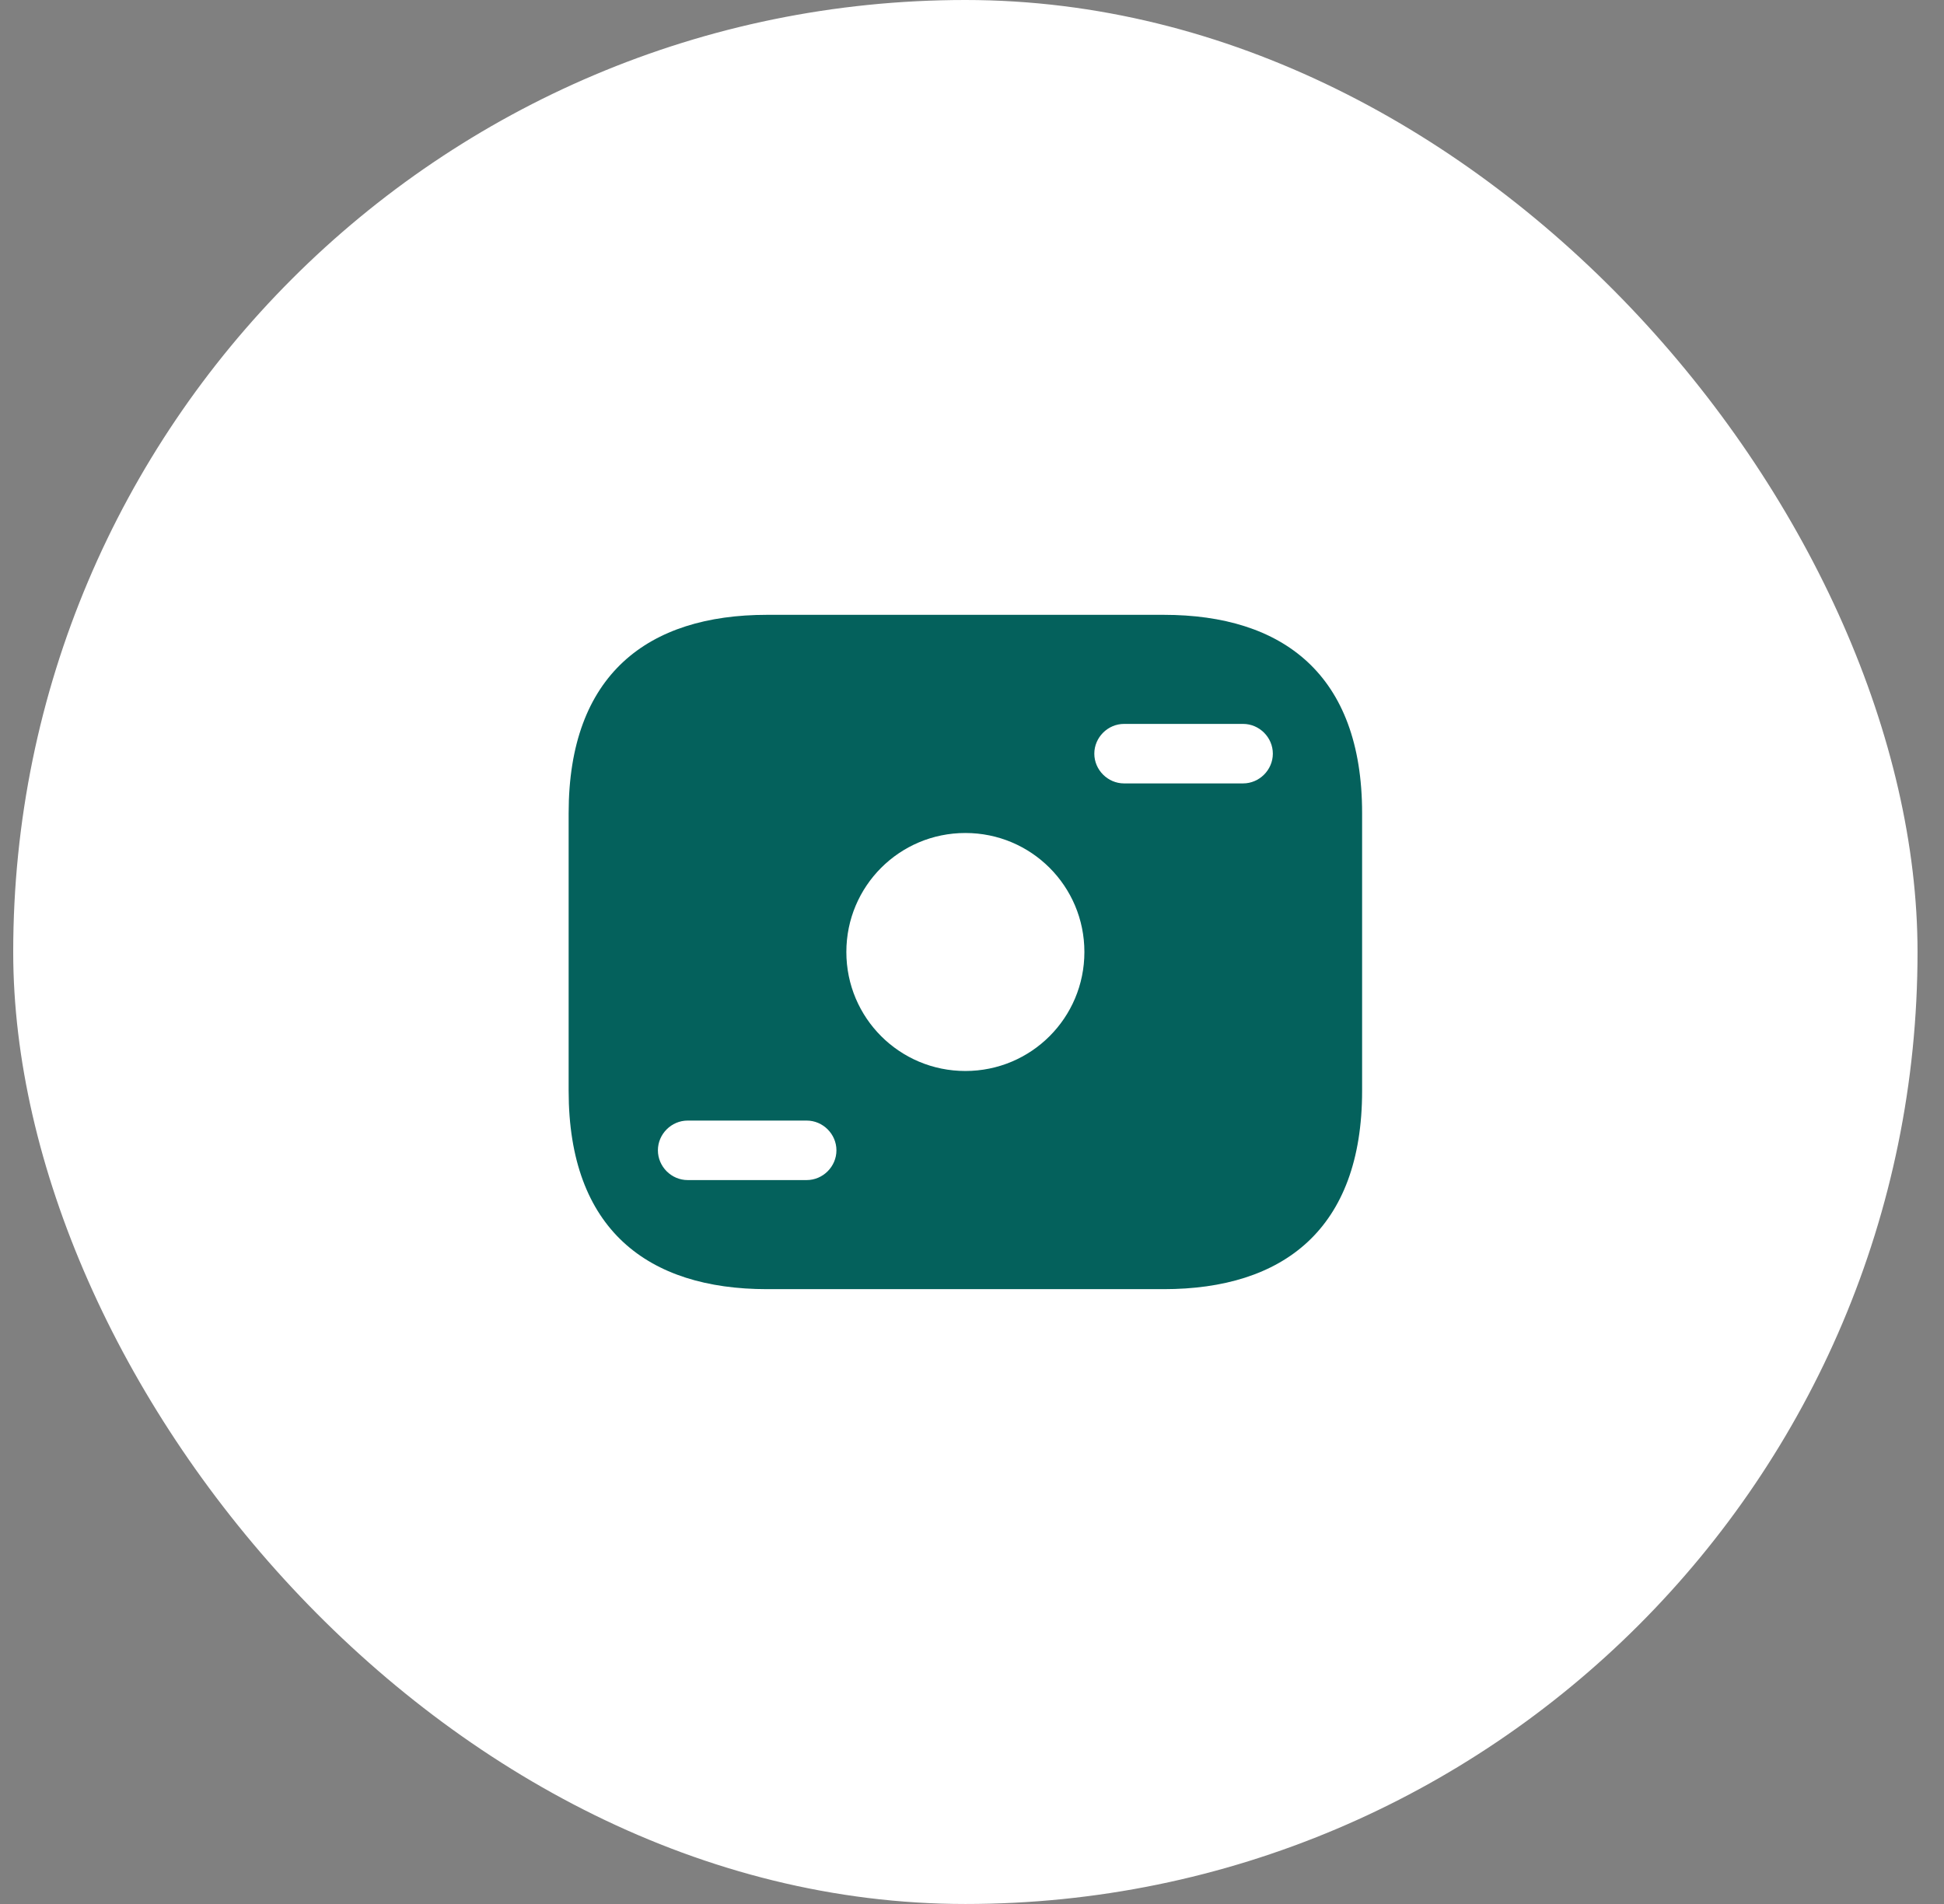 <svg width="49" height="48" viewBox="0 0 49 48" fill="none" xmlns="http://www.w3.org/2000/svg">
<rect x="0" y="0" width="49" height="48" fill="#808080" stroke="none"/>
<rect x="0.333" width="48" height="48" rx="24" fill="white"/>
<path d="M29.333 15.5H19.333C16.333 15.5 14.333 17 14.333 20.5V27.5C14.333 31 16.333 32.5 19.333 32.5H29.333C32.333 32.5 34.333 31 34.333 27.5V20.5C34.333 17 32.333 15.5 29.333 15.5ZM20.333 29.75H17.333C16.923 29.75 16.583 29.41 16.583 29C16.583 28.59 16.923 28.25 17.333 28.25H20.333C20.743 28.25 21.083 28.59 21.083 29C21.083 29.41 20.743 29.75 20.333 29.75ZM24.333 27C22.673 27 21.333 25.66 21.333 24C21.333 22.34 22.673 21 24.333 21C25.993 21 27.333 22.34 27.333 24C27.333 25.66 25.993 27 24.333 27ZM31.333 19.75H28.333C27.923 19.75 27.583 19.41 27.583 19C27.583 18.59 27.923 18.25 28.333 18.25H31.333C31.743 18.25 32.083 18.59 32.083 19C32.083 19.41 31.743 19.75 31.333 19.75Z" fill="#04615C"/>
</svg>
